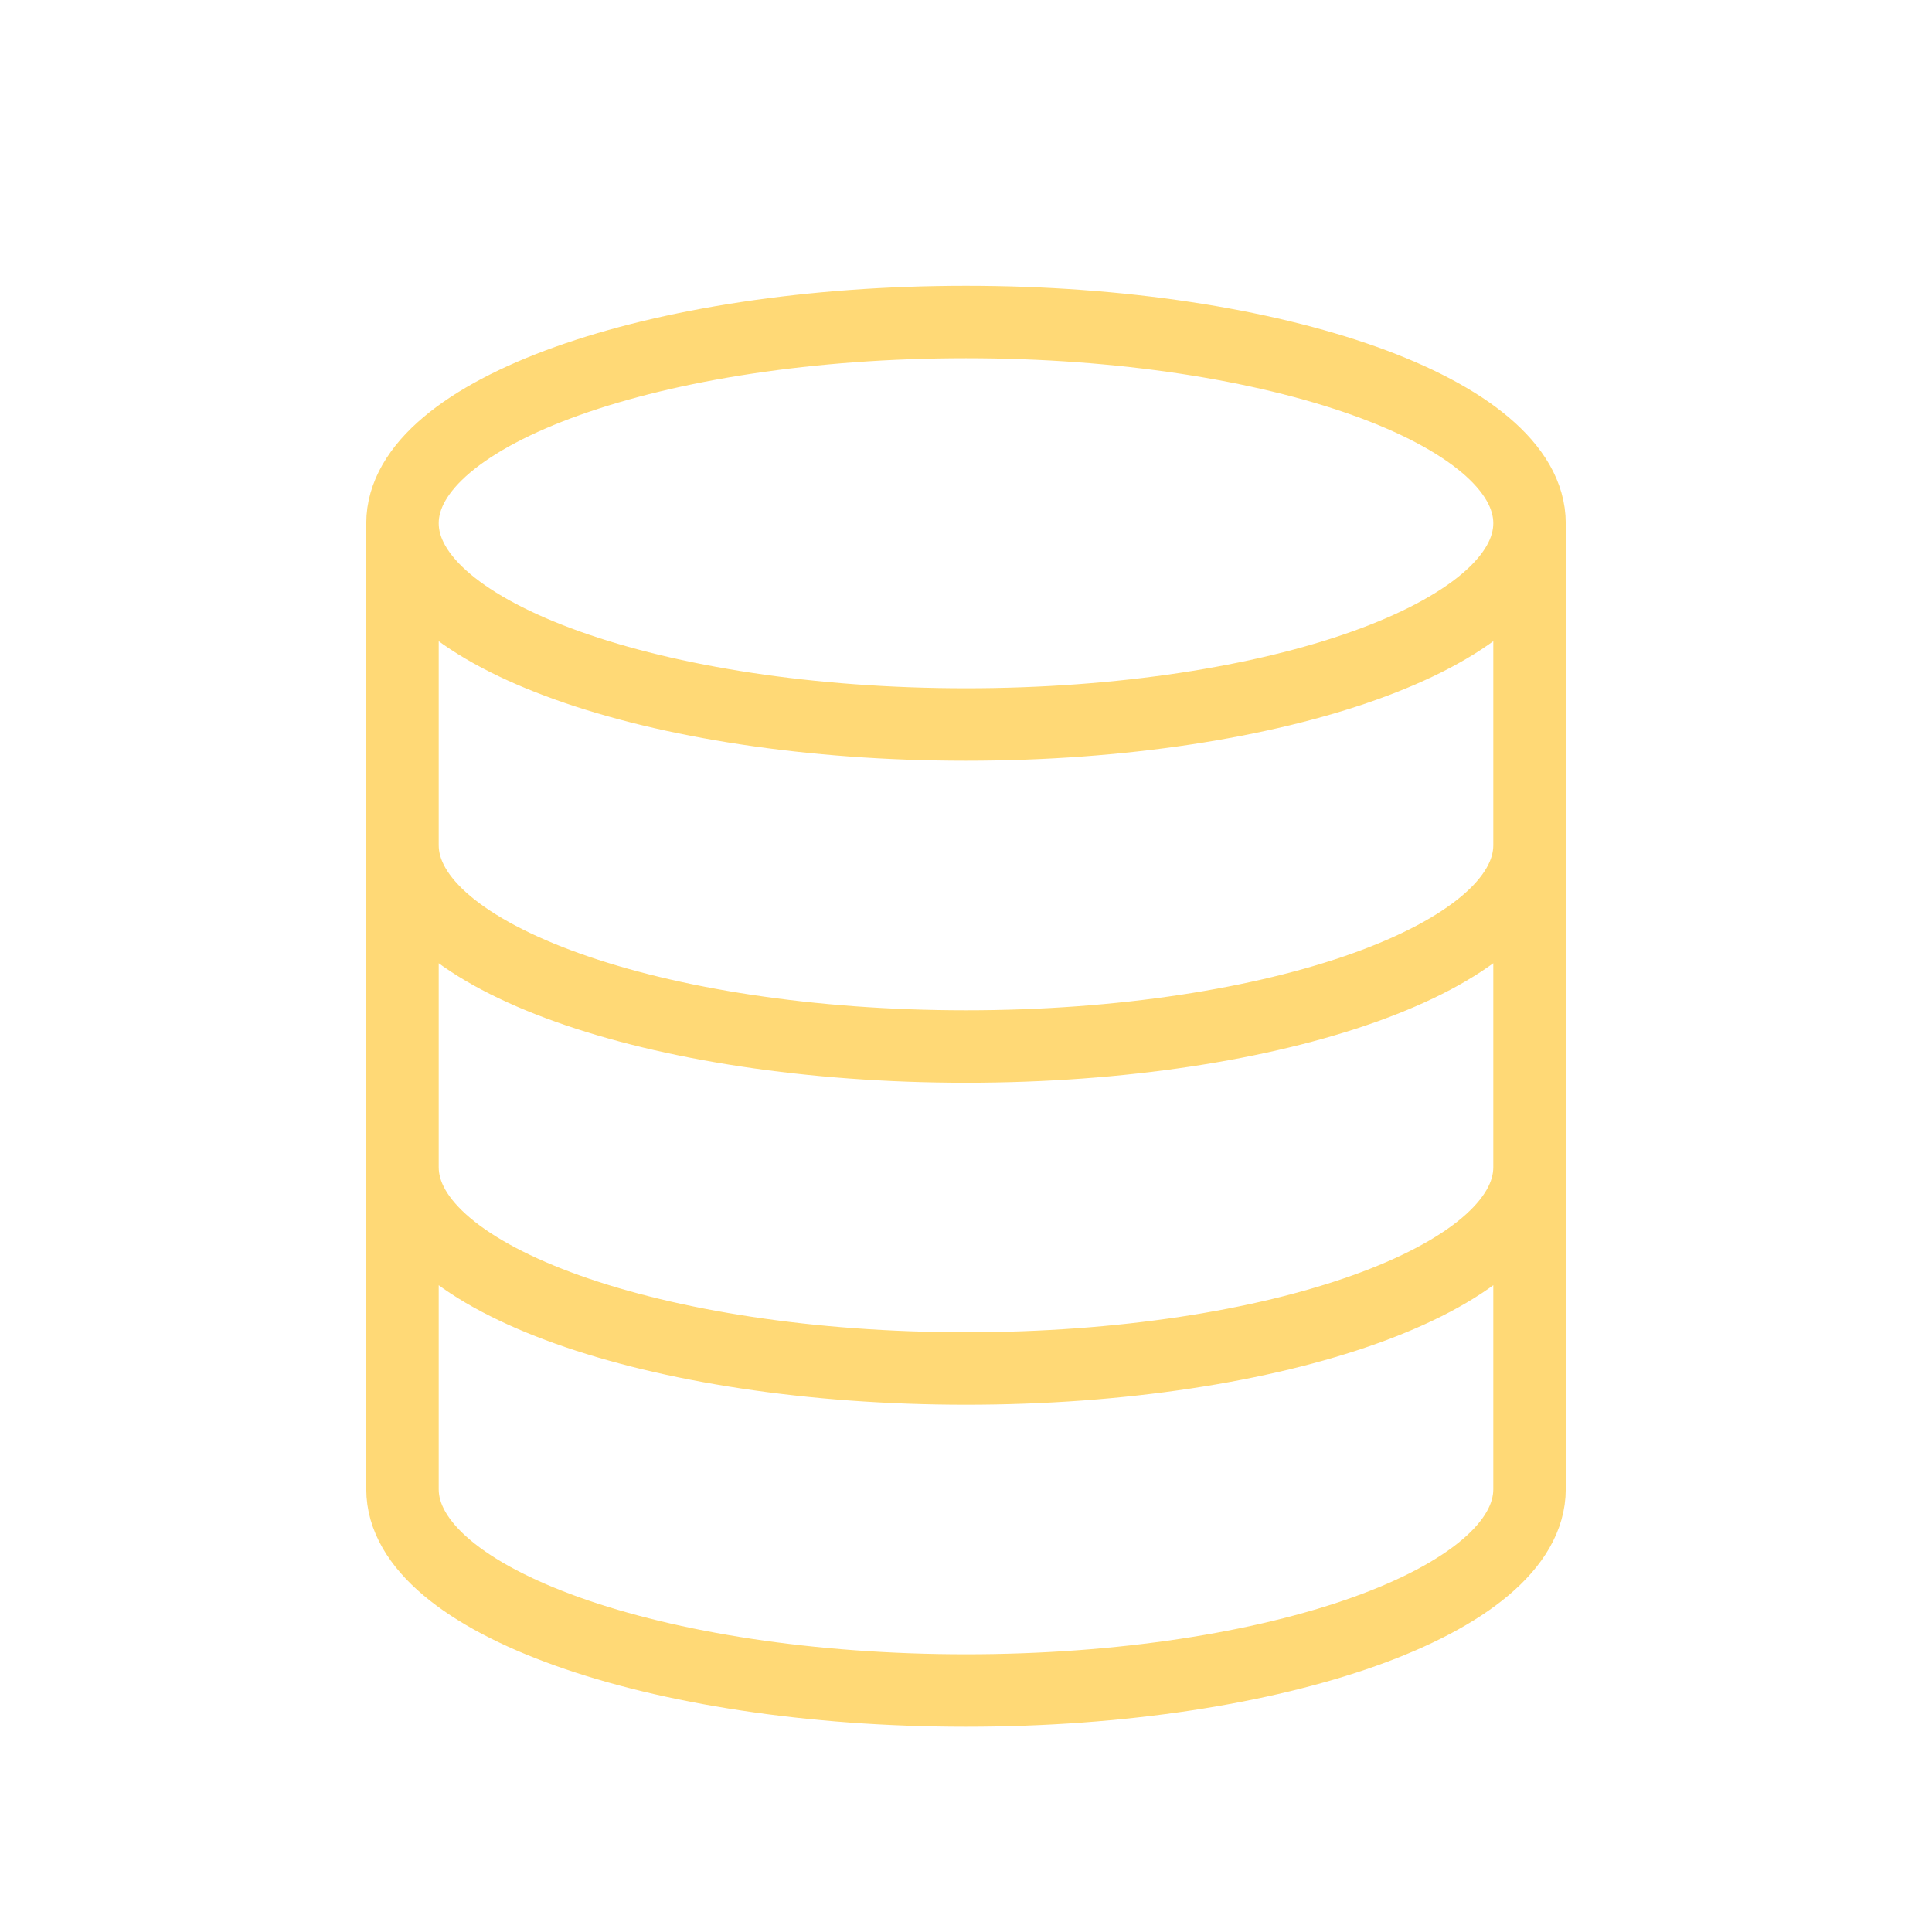 <svg width="40" height="40" viewBox="0 0 40 40" fill="none" xmlns="http://www.w3.org/2000/svg">
<path d="M31.667 10.833C31.667 13.134 26.443 15 20 15C13.557 15 8.333 13.134 8.333 10.833M31.667 10.833C31.667 8.532 26.443 6.667 20 6.667C13.557 6.667 8.333 8.532 8.333 10.833M31.667 10.833V30.833C31.667 33.135 26.443 35 20 35C13.557 35 8.333 33.135 8.333 30.833V10.833M31.667 17.5C31.667 19.801 26.443 21.667 20 21.667C13.557 21.667 8.333 19.801 8.333 17.5M31.667 24.167C31.667 26.468 26.443 28.333 20 28.333C13.557 28.333 8.333 26.468 8.333 24.167" stroke="#FFD976" stroke-width="1.5"/>
</svg>
